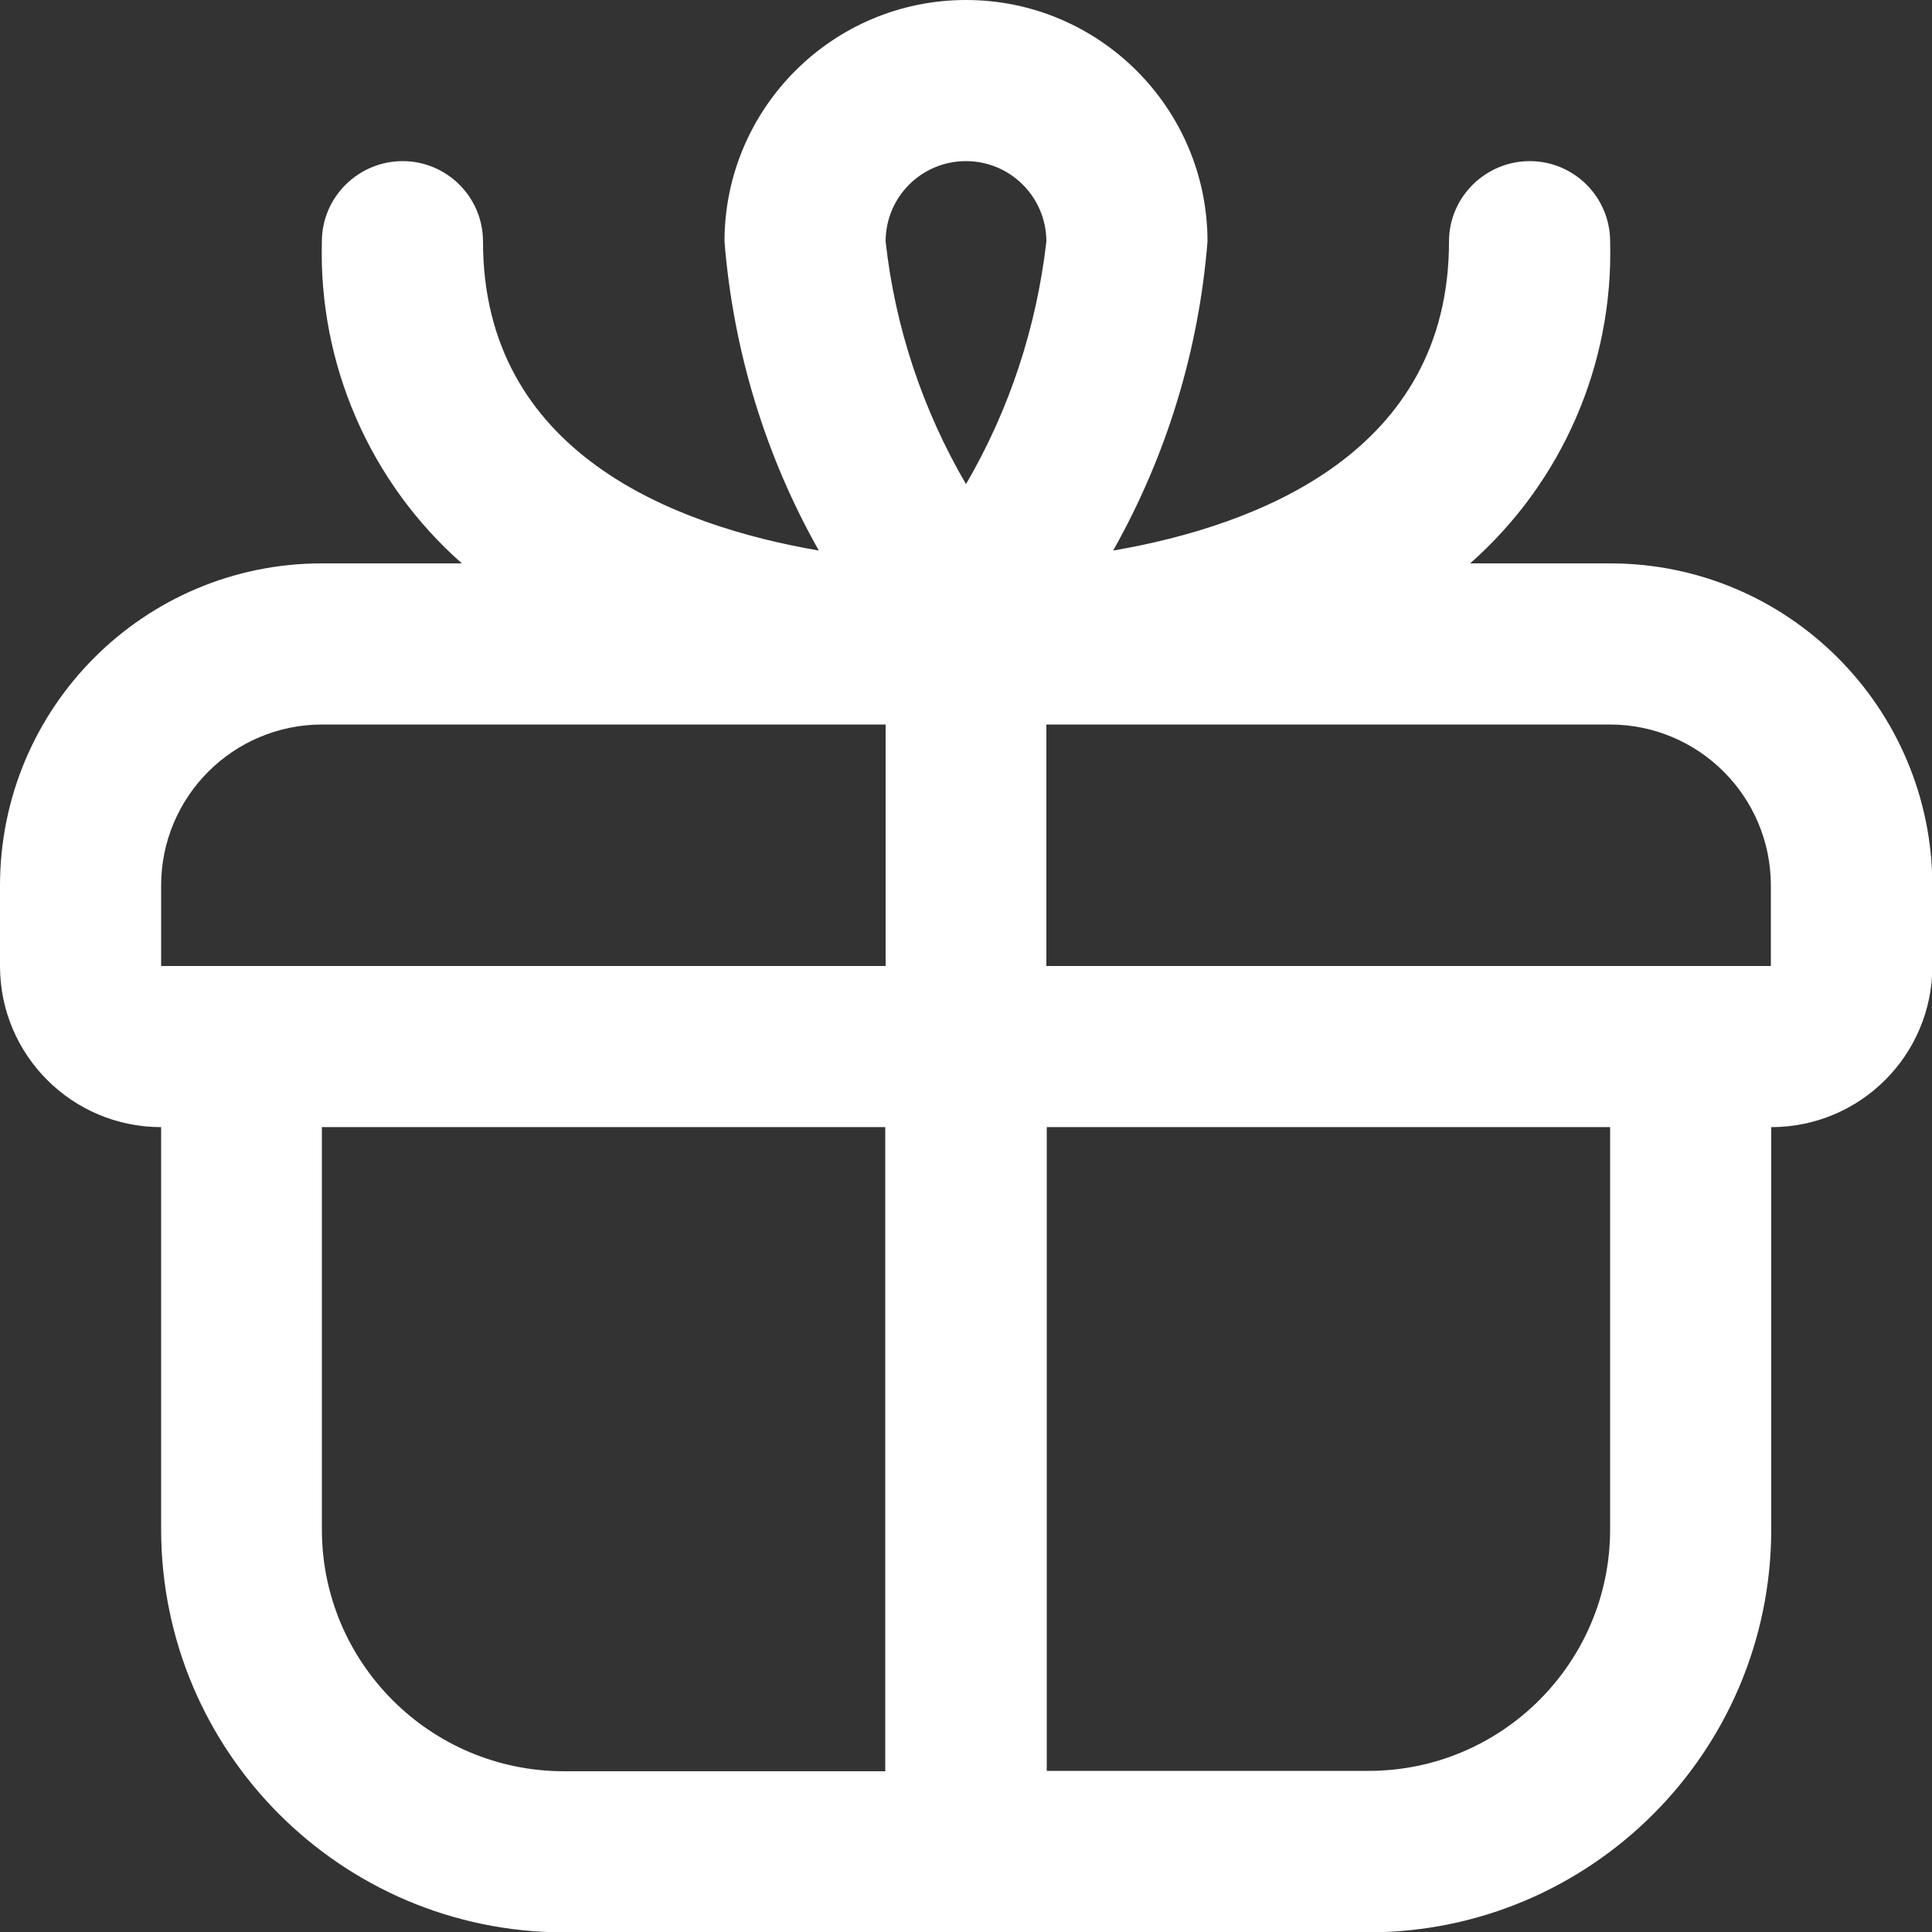 <?xml version="1.0" encoding="UTF-8"?> <svg xmlns="http://www.w3.org/2000/svg" xmlns:xlink="http://www.w3.org/1999/xlink" version="1.1" id="Layer_1" x="0px" y="0px" viewBox="0 0 512 512" style="enable-background:new 0 0 512 512;" xml:space="preserve"><rect x="0" y="0" width="512" height="512" fill="#333333" stroke="none"/> <style type="text/css"> .st0{fill:#FFFFFF;} </style> <path class="st0" d="M426.7,149.3h-37.1c24.4-21.5,38-52.8,37.1-85.3c0-11.8-9.6-21.3-21.3-21.3S384,52.2,384,64 c0,55.9-50.6,75.3-89,81.9c14.2-25.2,22.7-53.1,25-81.9c0-35.3-28.7-64-64-64s-64,28.7-64,64c2.3,28.8,10.8,56.8,25,81.9 c-38.5-6.6-89-26-89-81.9c0-11.8-9.6-21.3-21.3-21.3S85.3,52.2,85.3,64c-0.9,32.5,12.7,63.8,37.1,85.3H85.3 C38.2,149.3,0,187.5,0,234.7V256c0,23.6,19.1,42.7,42.7,42.7v106.7c0.1,58.9,47.8,106.6,106.7,106.7h213.3 c58.9-0.1,106.6-47.8,106.7-106.7V298.7c23.6,0,42.7-19.1,42.7-42.7v-21.3C512,187.5,473.8,149.3,426.7,149.3z M256,42.7 c11.8,0,21.3,9.6,21.3,21.3c-2.6,22.7-9.8,44.6-21.3,64.3c-11.5-19.7-18.8-41.6-21.3-64.3C234.7,52.2,244.2,42.7,256,42.7z M42.7,234.7c0-23.6,19.1-42.7,42.7-42.7h149.3v64h-192V234.7z M85.3,405.3V298.7h149.3v170.7h-85.3 C114,469.3,85.3,440.7,85.3,405.3z M426.7,405.3c0,35.3-28.7,64-64,64h-85.3V298.7h149.3V405.3z M277.3,256v-64h149.3 c23.6,0,42.7,19.1,42.7,42.7V256H277.3z"></path> </svg> 